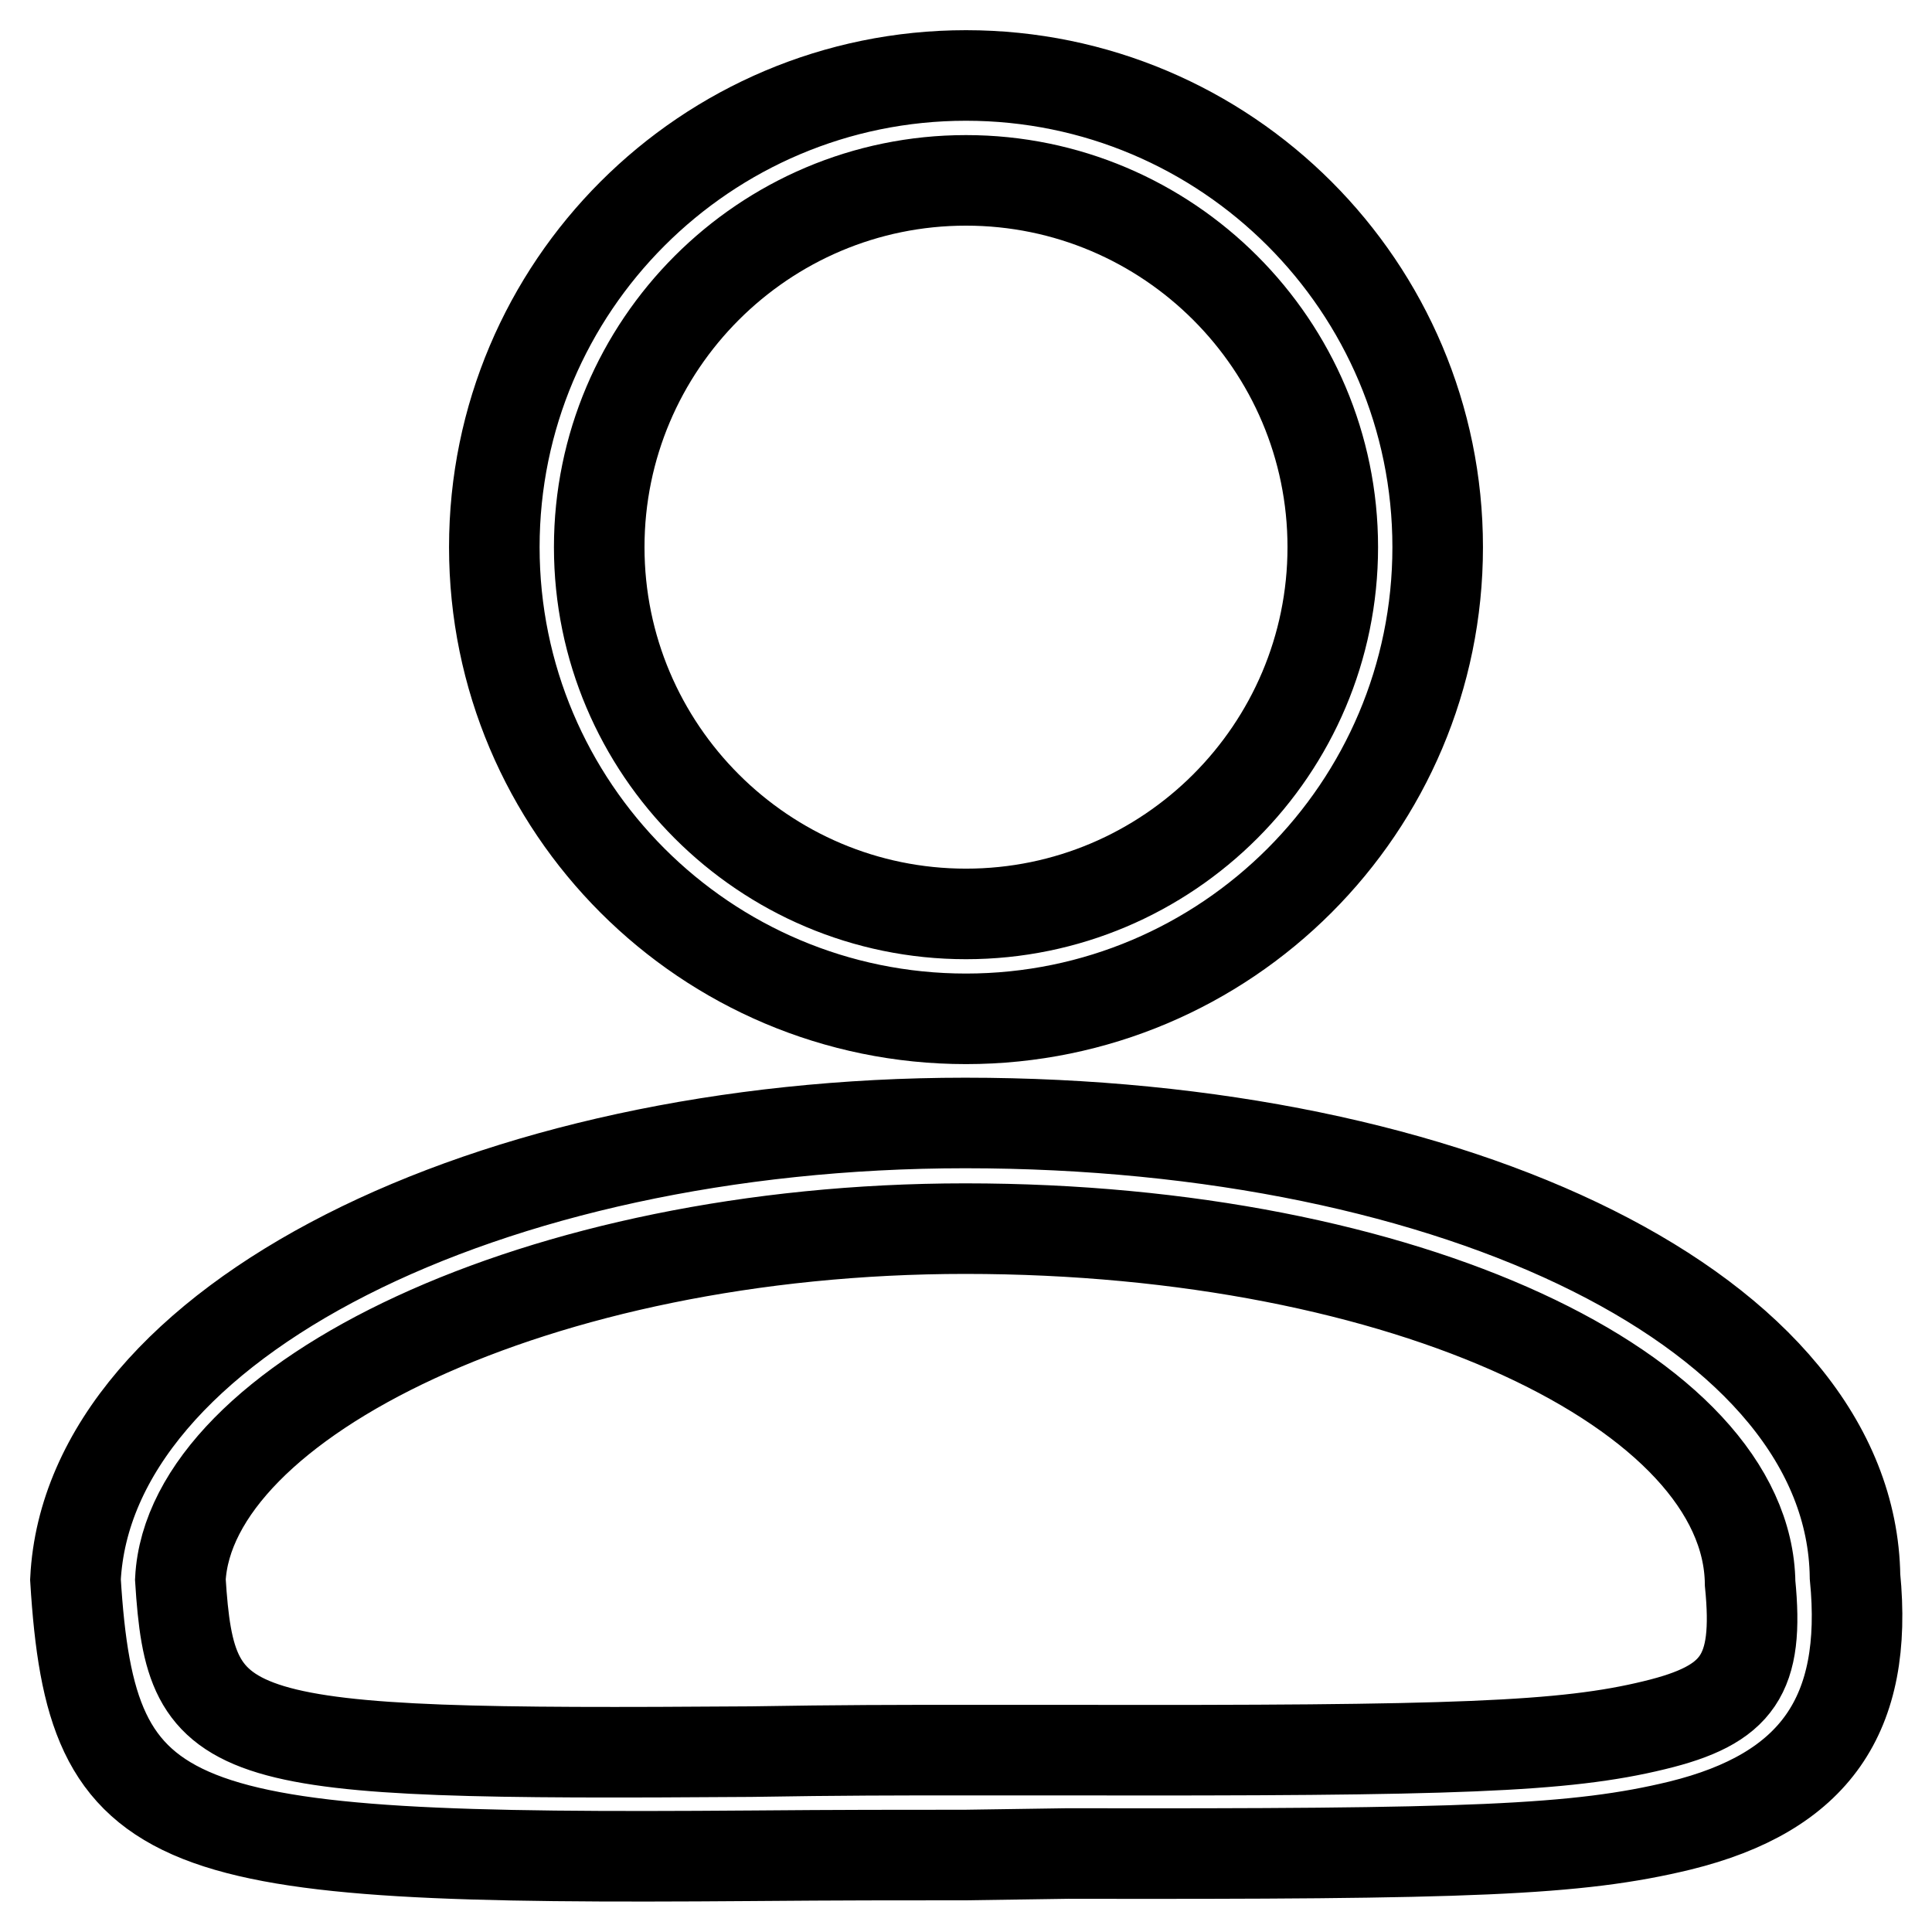 <?xml version="1.0" encoding="utf-8"?>
<!-- Svg Vector Icons : http://www.onlinewebfonts.com/icon -->
<!DOCTYPE svg PUBLIC "-//W3C//DTD SVG 1.1//EN" "http://www.w3.org/Graphics/SVG/1.1/DTD/svg11.dtd">
<svg version="1.1" xmlns="http://www.w3.org/2000/svg" xmlns:xlink="http://www.w3.org/1999/xlink" x="0px" y="0px" viewBox="0 0 256 256" enable-background="new 0 0 256 256" xml:space="preserve">
<g> <path stroke-width="12" fill-opacity="0" stroke="#000000"  d="M128,135c-34.5,0-62.5-28-62.5-62.5C65.5,38,93.5,10,128,10s62.5,28,62.5,62.5C190.5,107,162.5,135,128,135 z M128,121.1c26.8,0,48.6-21.8,48.6-48.6c0-26.8-21.8-48.6-48.6-48.6c-26.8,0-48.6,21.8-48.6,48.6C79.4,99.3,101.2,121.1,128,121.1 z M127.9,245.8c-8.8,0-16.4,0-28.4,0.1c-77.7,0.6-87.4-2.2-89.5-36.6c1.7-34.1,54.7-60.5,117.9-60.5c65.1,0,117.4,25.1,117.9,60.1 c1.8,18.3-5.3,28.6-23.2,33c-13.6,3.3-27.9,3.8-81.1,3.7L127.9,245.8L127.9,245.8z M127.9,231.9l13.5,0c51.5,0.1,65.9-0.4,77.8-3.3 c11.2-2.7,13.9-6.7,12.7-18.8c-0.3-25.3-45.5-47-104-47c-56.7,0-102.8,22.9-104,46.5c1.4,22.1,5.5,23.3,75.6,22.8 C111.4,231.9,119.1,231.9,127.9,231.9L127.9,231.9z"/></g>
</svg>